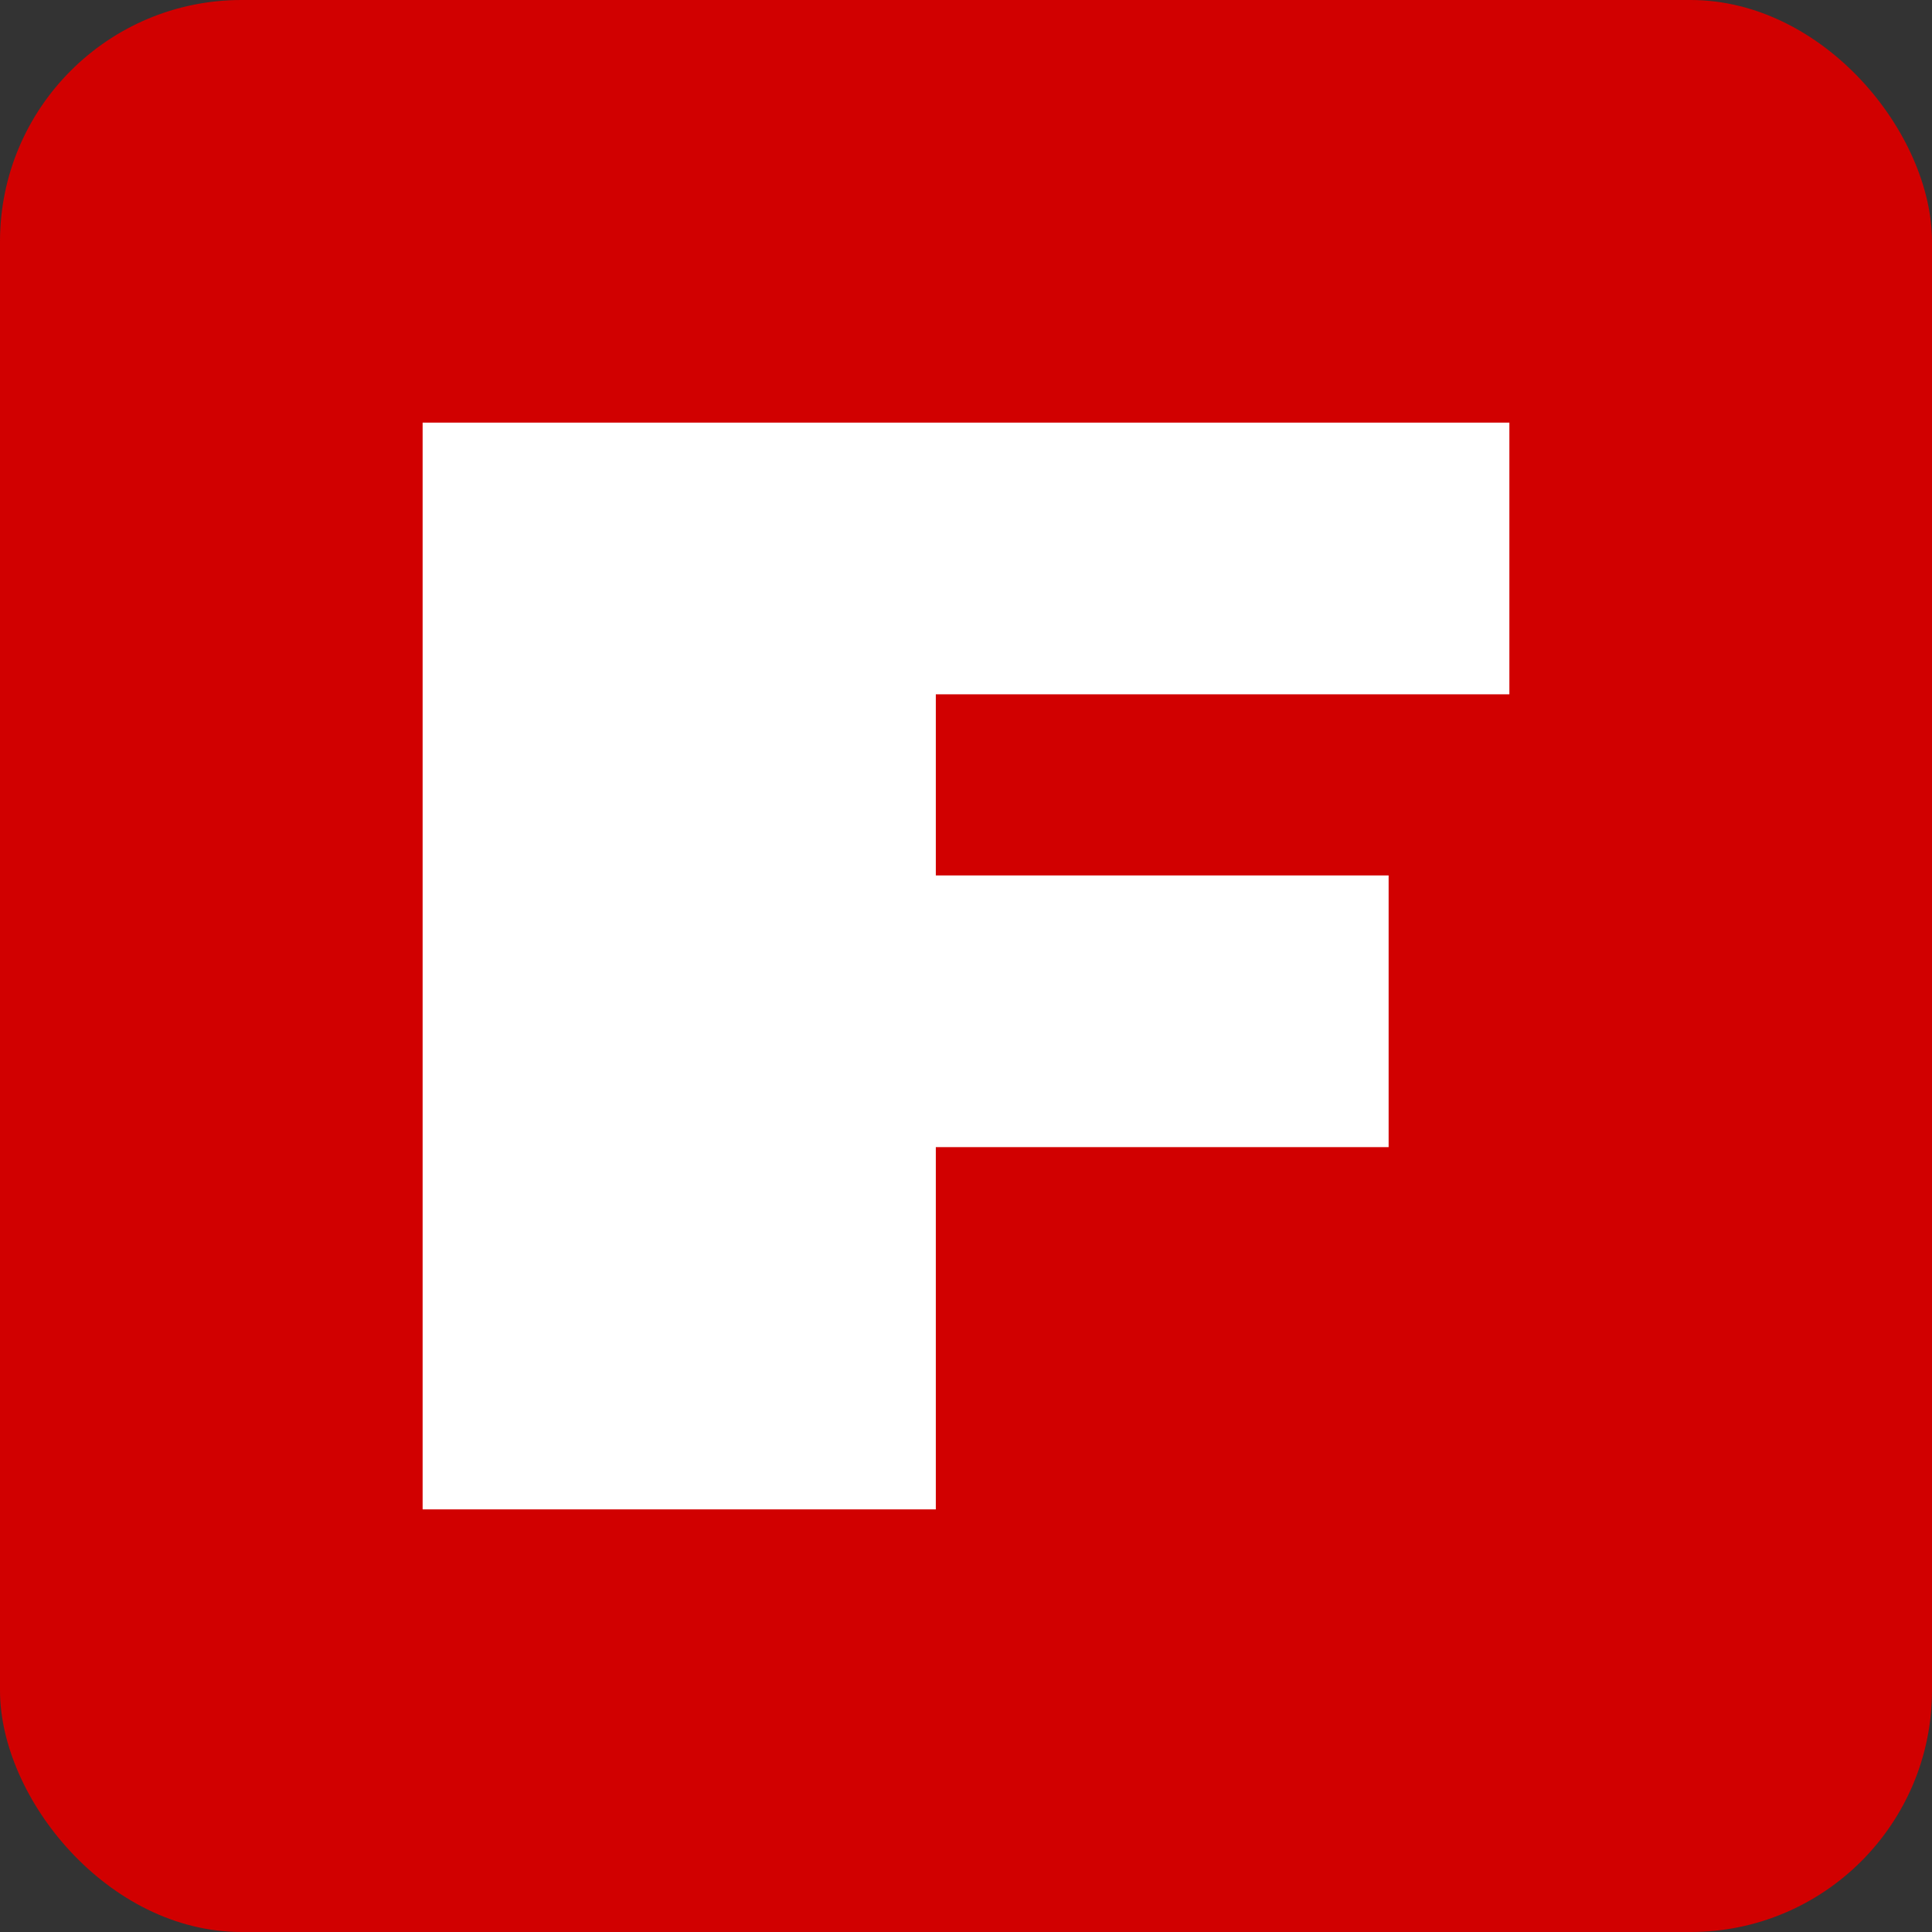 <svg width="32" height="32" viewBox="0 0 32 32" fill="none" xmlns="http://www.w3.org/2000/svg">
  <rect x="0" y="0" width="32" height="32" fill="#333333" stroke="none"/>
  <rect width="32" height="32" rx="4" fill="#D10000"/>
  <path d="M7 7H25V11.5H15.5V14.5H23V19H15.5V25H7V7Z" fill="white"/>
</svg>